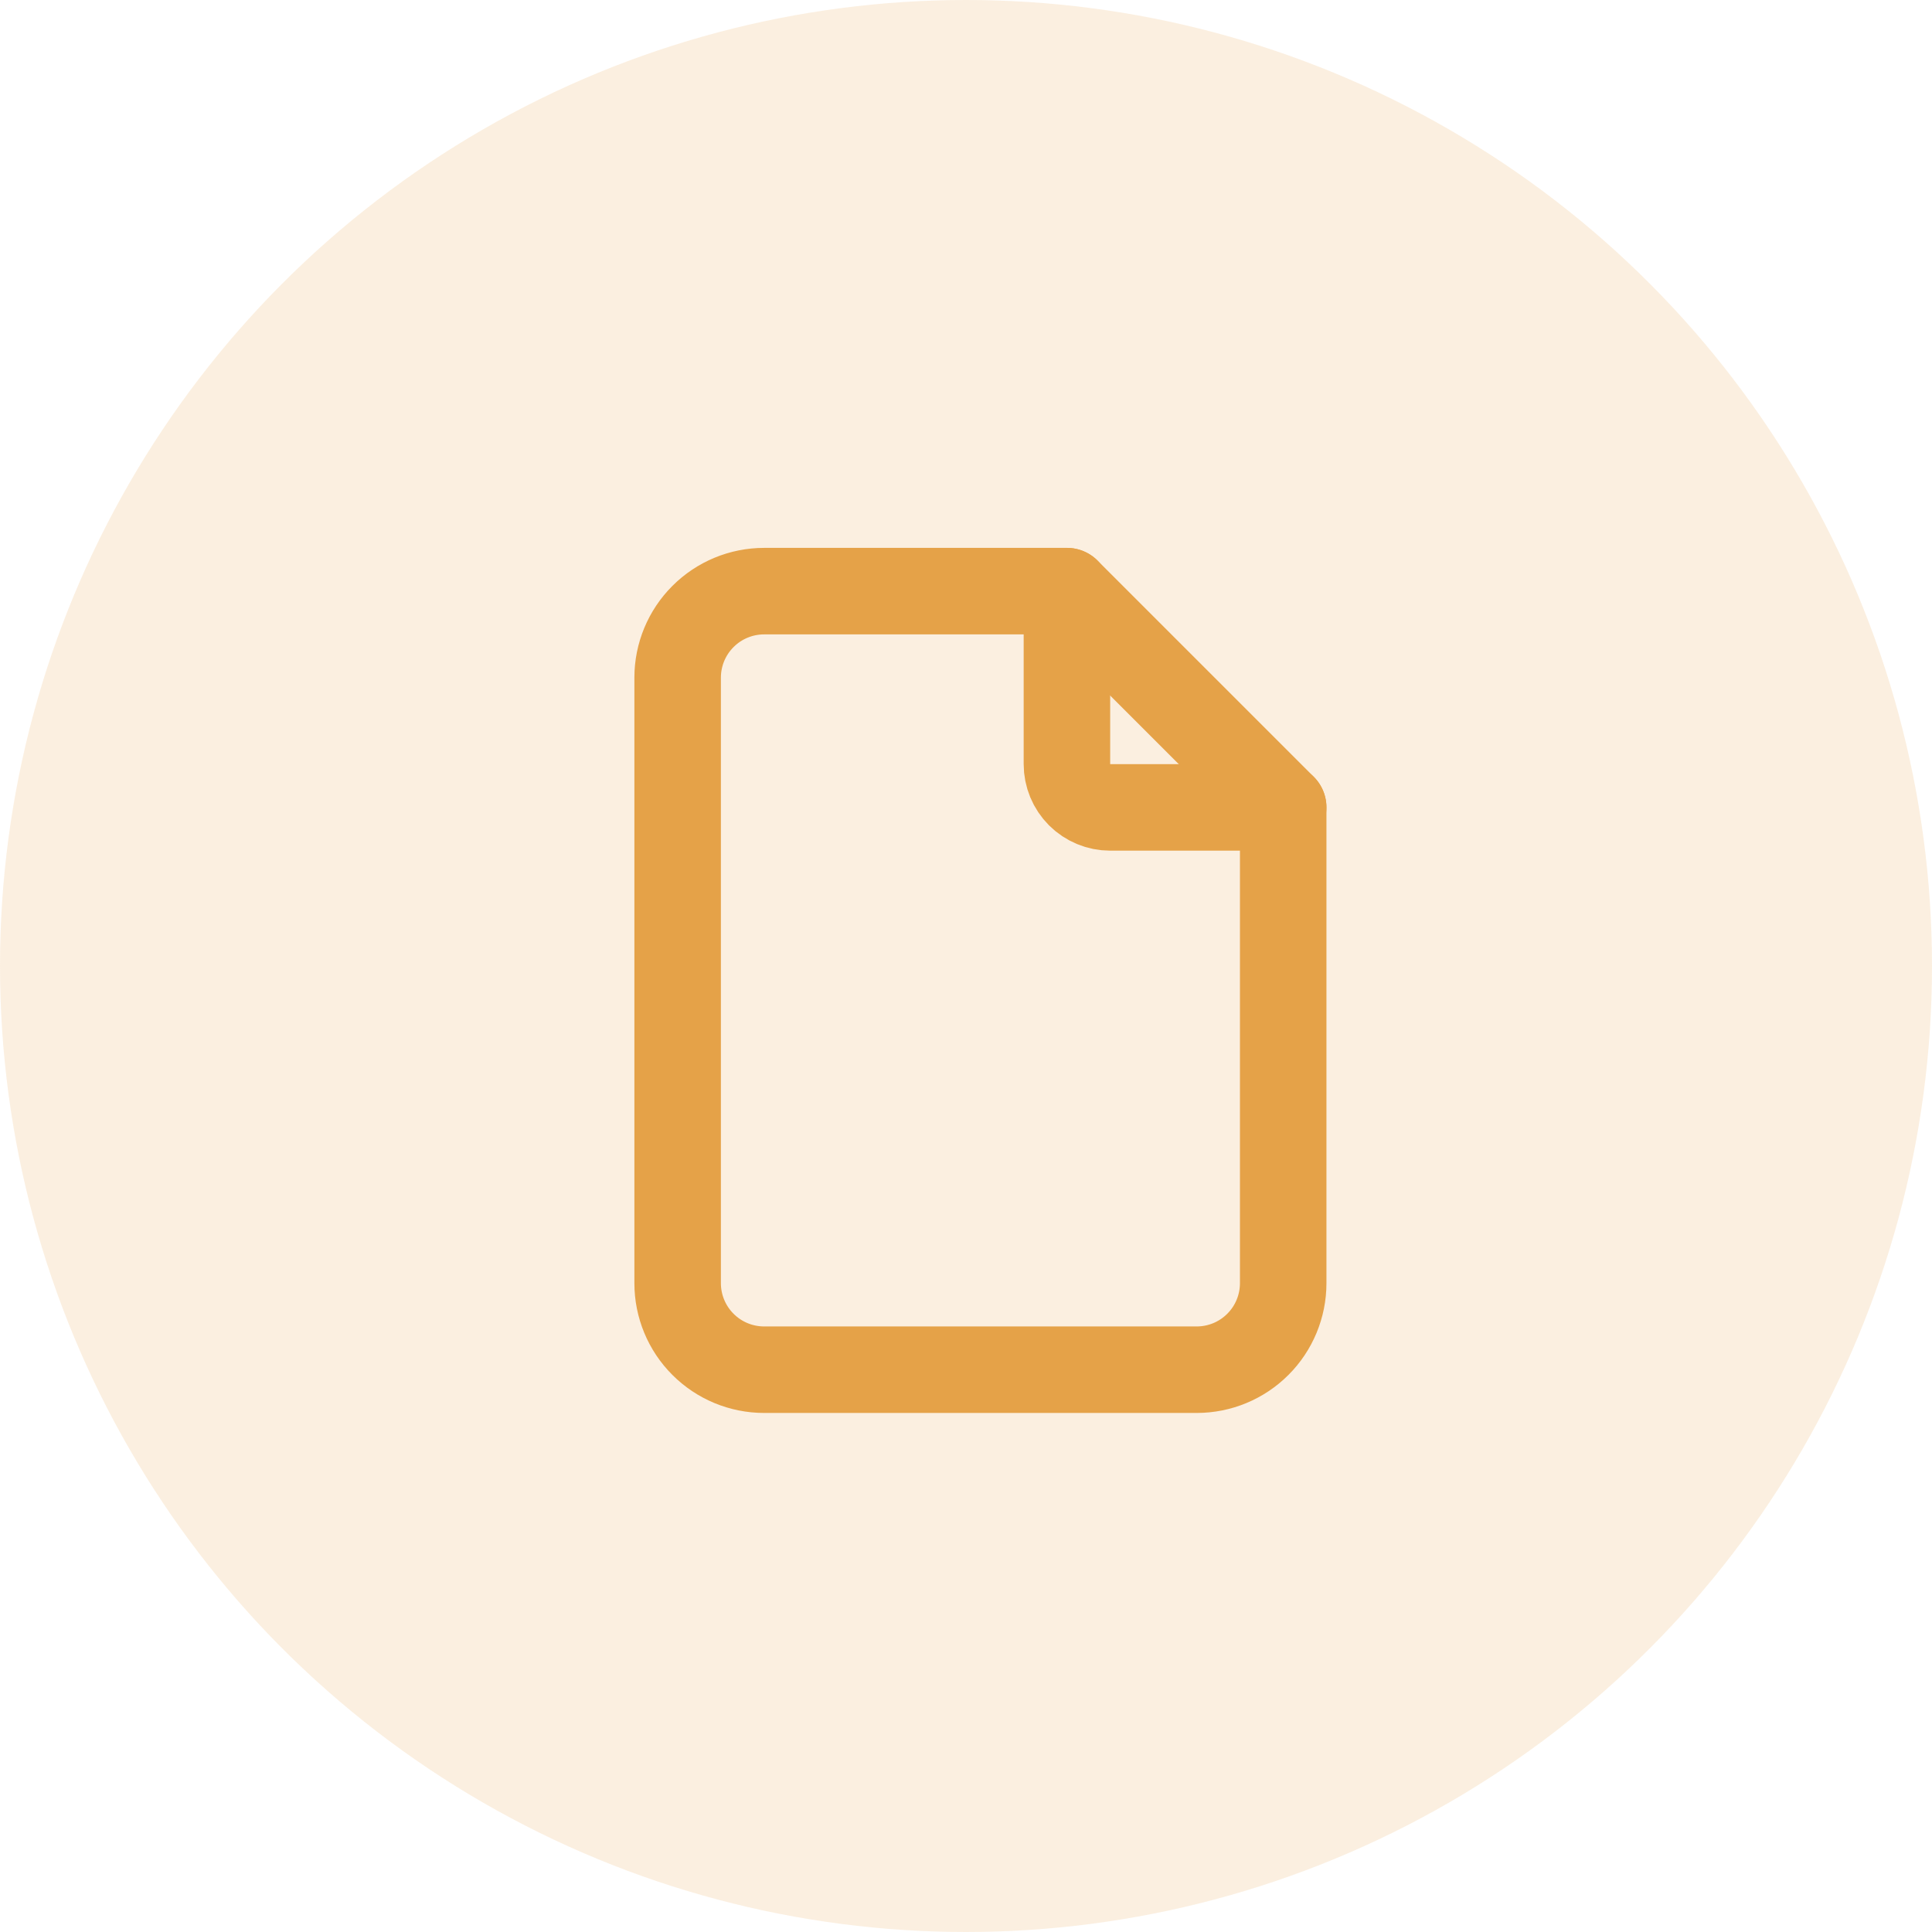 <svg width="67" height="67" viewBox="0 0 67 67" fill="none" xmlns="http://www.w3.org/2000/svg">
<circle cx="33.5" cy="33.5" r="33.5" fill="#E5A248" fill-opacity="0.17"/>
<g clip-path="url(#clip0_988_3)">
<path d="M37 20.5V26.5C37 26.898 37.158 27.279 37.439 27.561C37.721 27.842 38.102 28 38.5 28H44.5" stroke="#E5A248" stroke-width="3" stroke-linecap="round" stroke-linejoin="round"/>
<path d="M41.5 47.5H26.5C25.704 47.5 24.941 47.184 24.379 46.621C23.816 46.059 23.5 45.296 23.5 44.5V23.5C23.5 22.704 23.816 21.941 24.379 21.379C24.941 20.816 25.704 20.5 26.5 20.5H37L44.5 28V44.5C44.5 45.296 44.184 46.059 43.621 46.621C43.059 47.184 42.296 47.5 41.5 47.5Z" stroke="#E5A248" stroke-width="3" stroke-linecap="round" stroke-linejoin="round"/>
</g>
<defs>
<clipPath id="clip0_988_3">
<rect width="36" height="36" fill="white" transform="translate(16 16)"/>
</clipPath>
</defs>
</svg>

